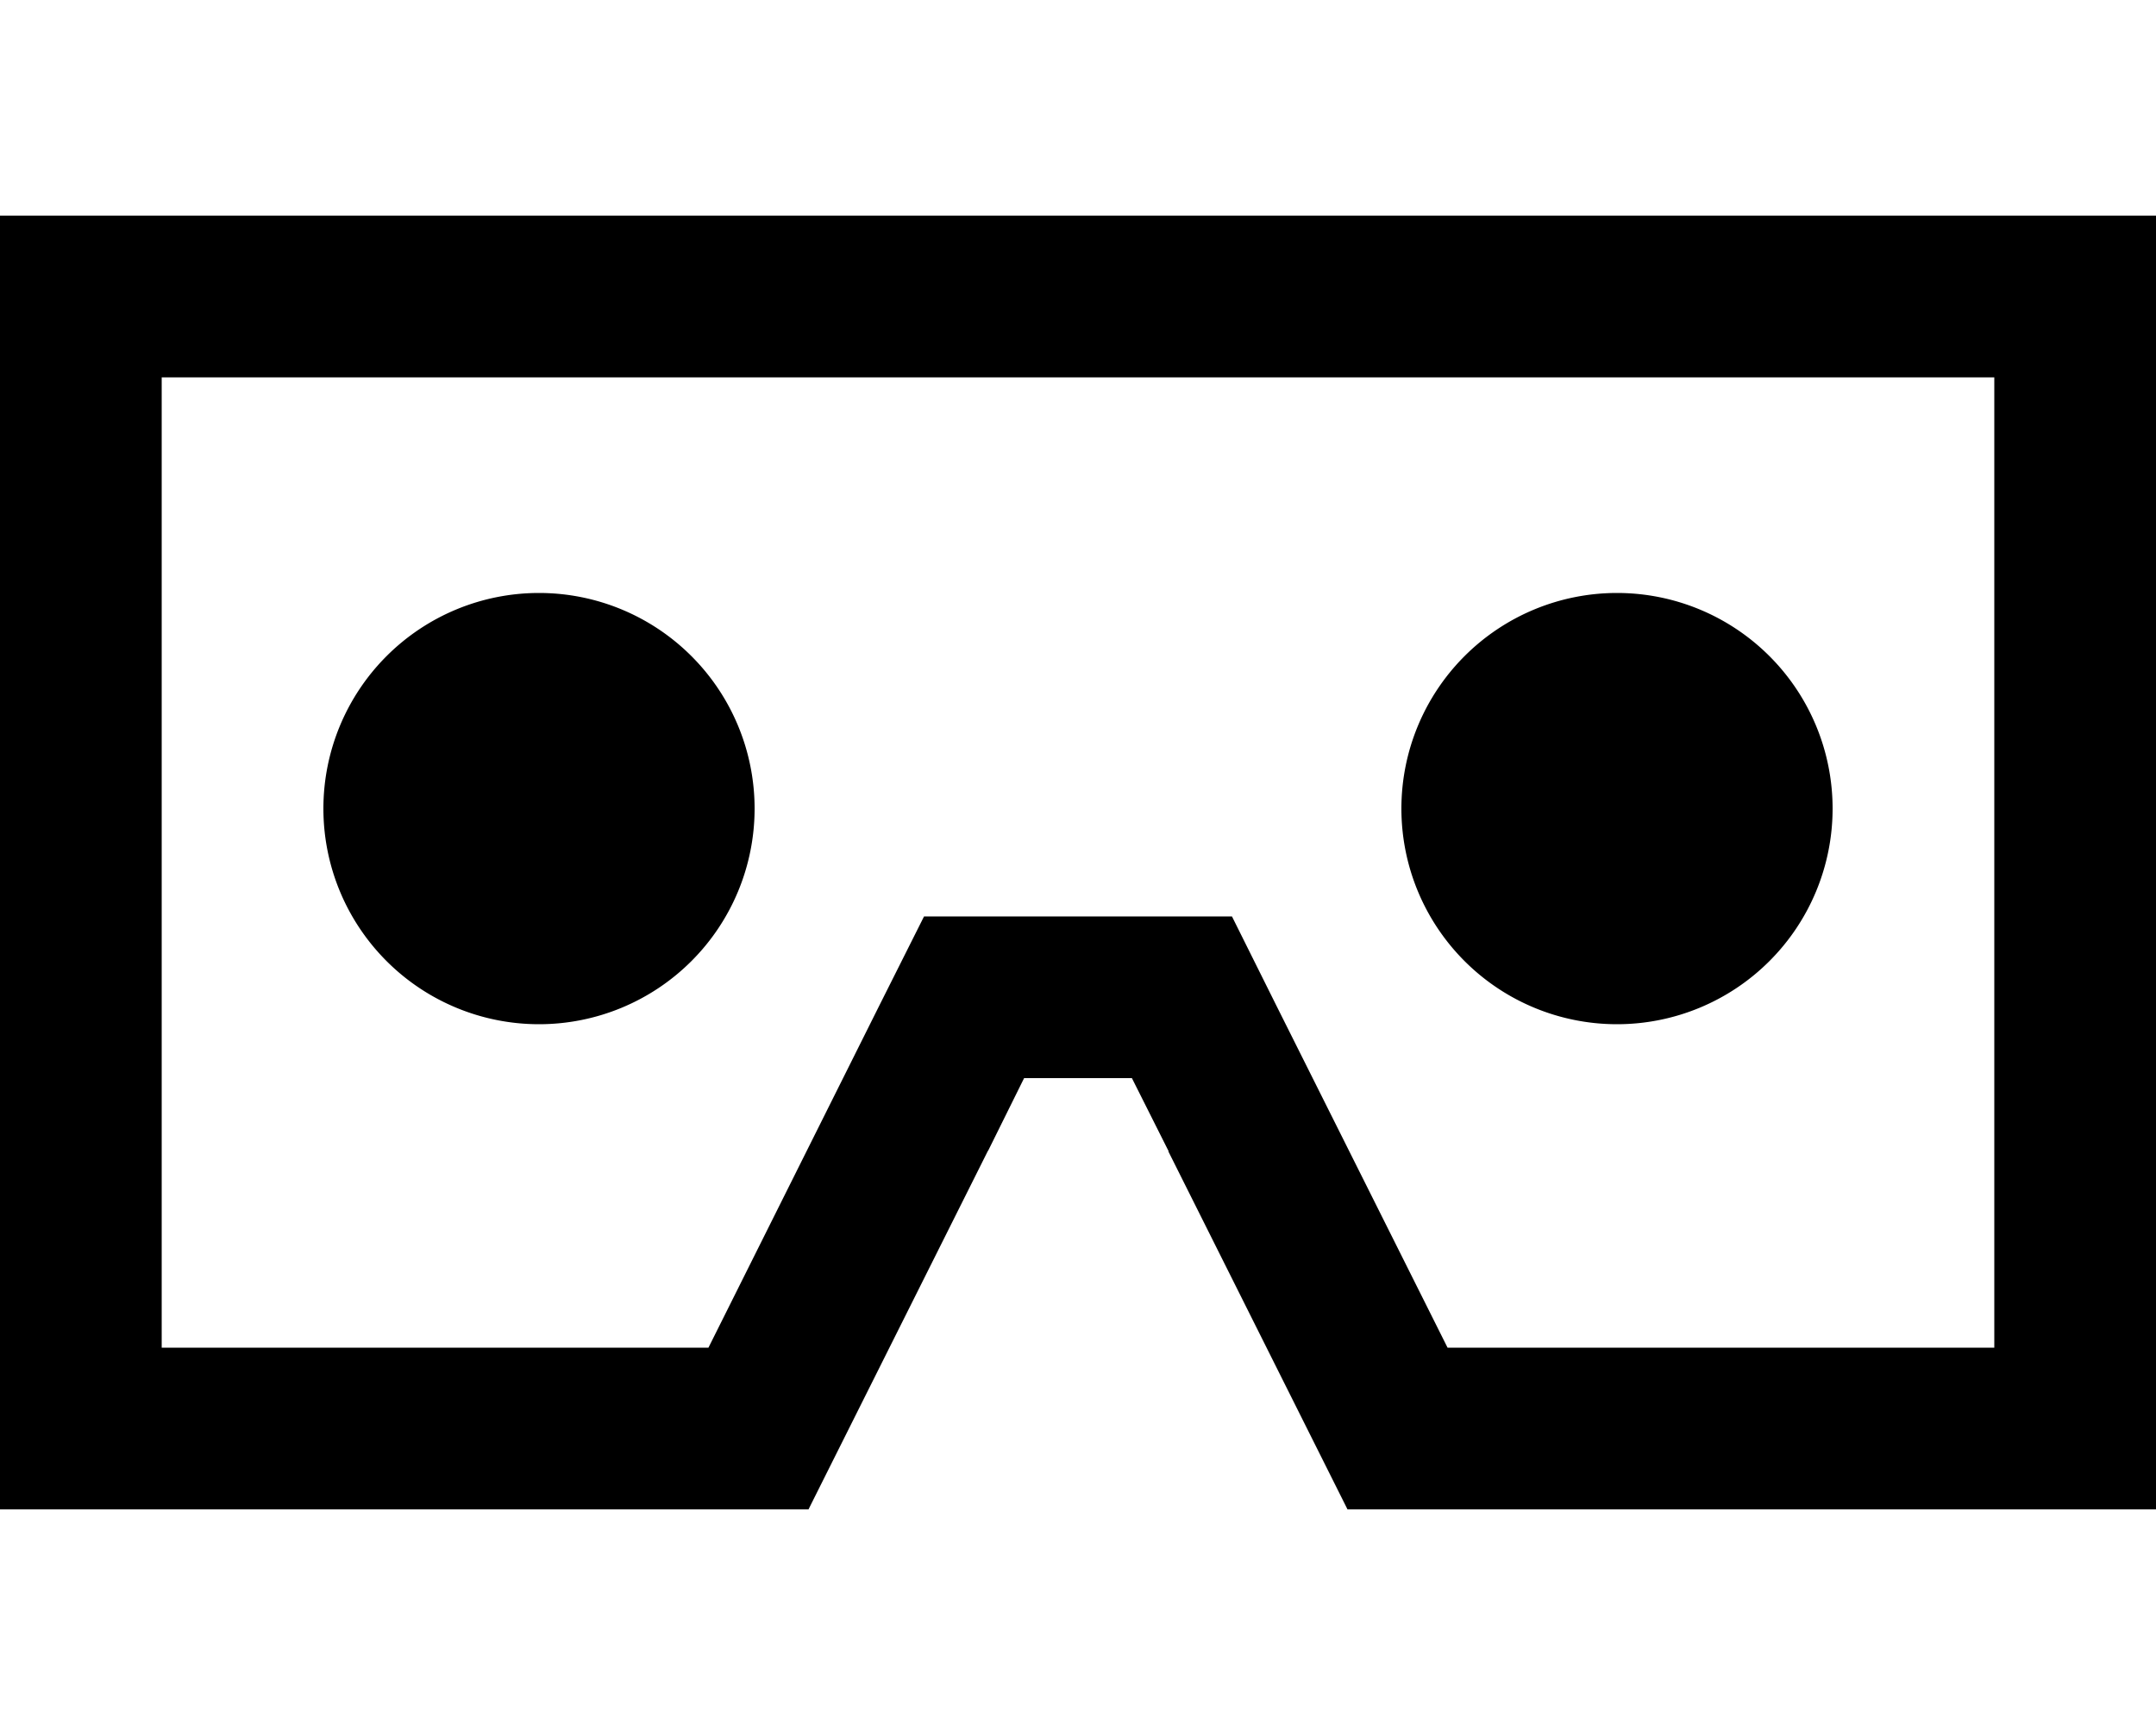 <svg xmlns="http://www.w3.org/2000/svg" viewBox="0 0 640 512"><!--! Font Awesome Pro 6.7.2 by @fontawesome - https://fontawesome.com License - https://fontawesome.com/license (Commercial License) Copyright 2024 Fonticons, Inc. --><path d="M346.8 341.7L400 448l192 0 48 0 0-48 0-288 0-48-48 0L48 64 0 64l0 48L0 400l0 48 48 0 192 0 53.2-106.3 .2-.3L304 320l32 0 10.7 21.3 .2 .3zM210.3 400L48 400l0-288 544 0 0 288-162.3 0L378.9 298.5 365.7 272 336 272l-32 0-29.7 0-13.3 26.5L210.3 400zM224 240A64 64 0 1 0 96 240a64 64 0 1 0 128 0zm256 64a64 64 0 1 0 0-128 64 64 0 1 0 0 128z"/></svg>